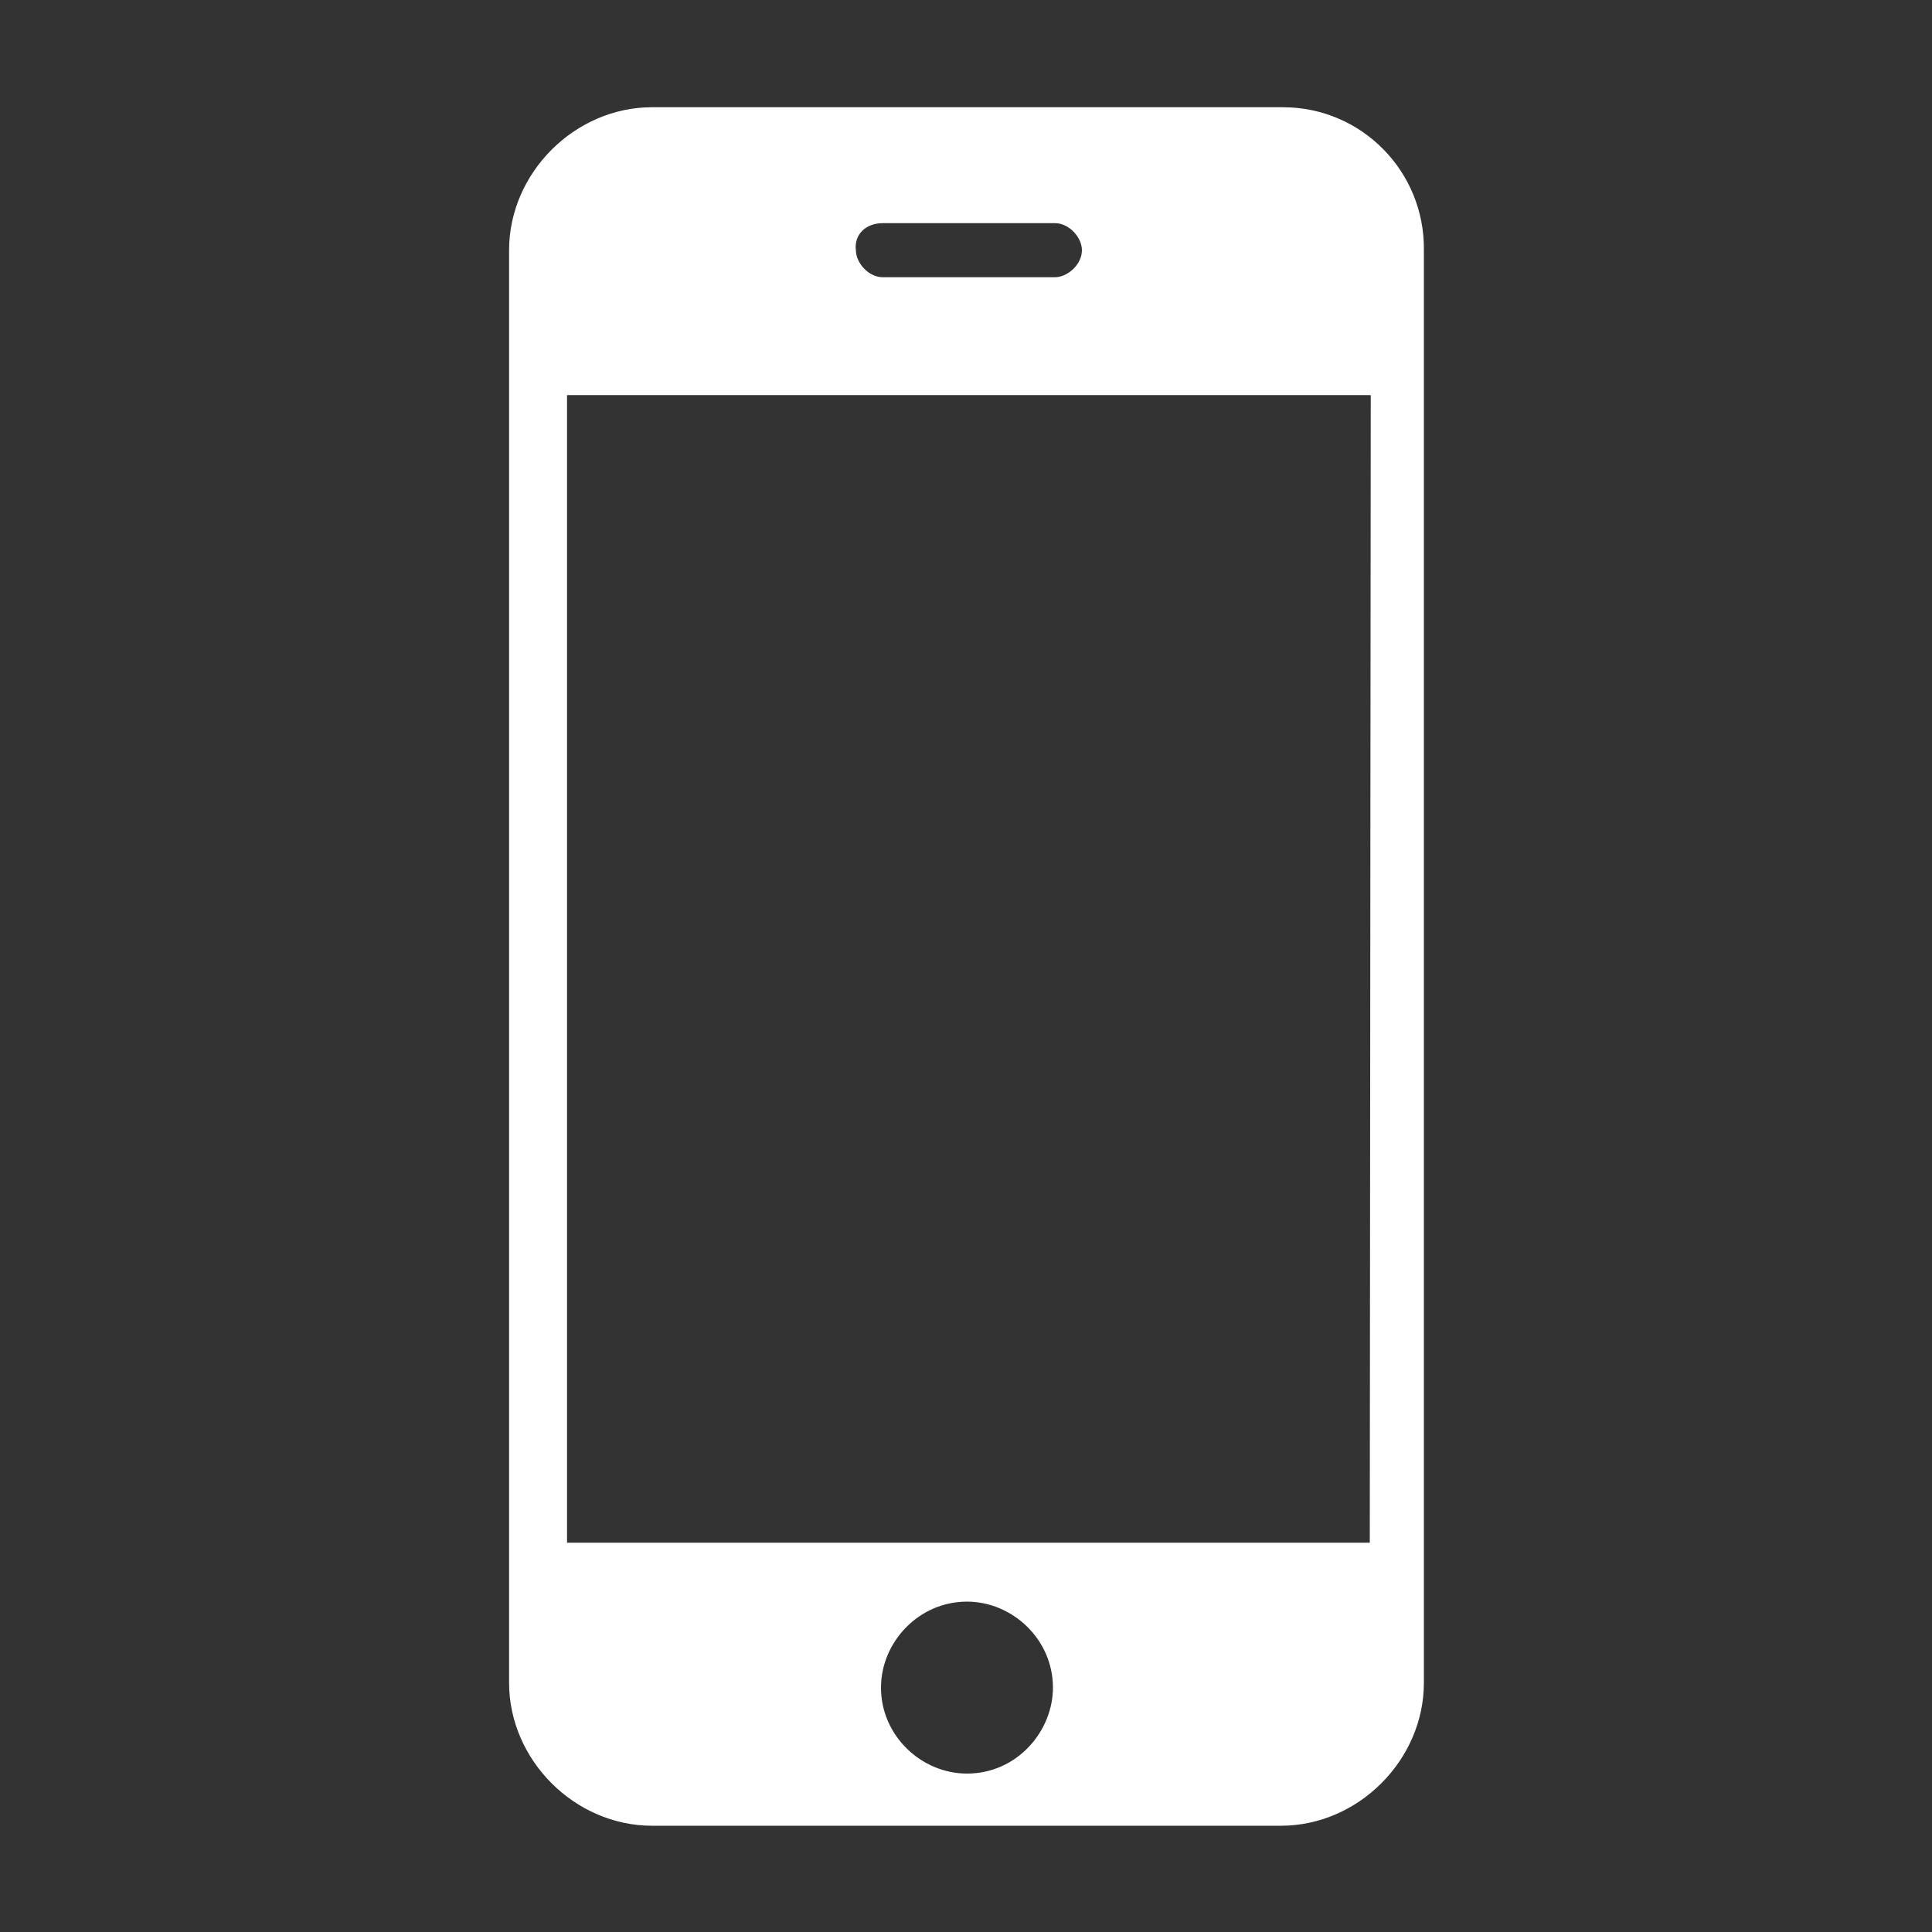 <?xml version="1.0" encoding="utf-8"?>
<!-- Generator: Adobe Illustrator 17.1.0, SVG Export Plug-In . SVG Version: 6.00 Build 0)  -->
<!DOCTYPE svg PUBLIC "-//W3C//DTD SVG 1.1//EN" "http://www.w3.org/Graphics/SVG/1.1/DTD/svg11.dtd">
<svg version="1.1" id="Layer_1" xmlns="http://www.w3.org/2000/svg" xmlns:xlink="http://www.w3.org/1999/xlink" x="0px" y="0px"
	 viewBox="197.6 320.9 200 200" enable-background="new 197.6 320.9 200 200" xml:space="preserve">
<rect x="197.6" y="320.9" width="200" height="200" fill="#333333" stroke="none"/>
<g>
	<path fill="#FFFFFF" d="M330.4,332h-65.3c-8,0-14.8,6.8-14.8,14.8v148.3c0,8,6.8,14.8,14.8,14.8h65.1c8,0,14.8-6.8,14.8-14.8V346.8
		C345.1,338.7,338.6,332,330.4,332z M289,344h17.8c1.5,0,2.8,1.5,2.8,2.8c0,1.5-1.5,2.8-2.8,2.8H289c-1.5,0-2.8-1.5-2.8-2.8
		C286,345.2,287.2,344,289,344z M297.7,504.5c-4.7,0-8.9-3.9-8.9-8.9c0-4.7,3.9-8.9,8.9-8.9c4.7,0,8.9,3.9,8.9,8.9
		C306.6,500.1,302.9,504.5,297.7,504.5z M339.4,480.6h-83.1V361.8h83.2L339.4,480.6L339.4,480.6z"/>
</g>
</svg>
